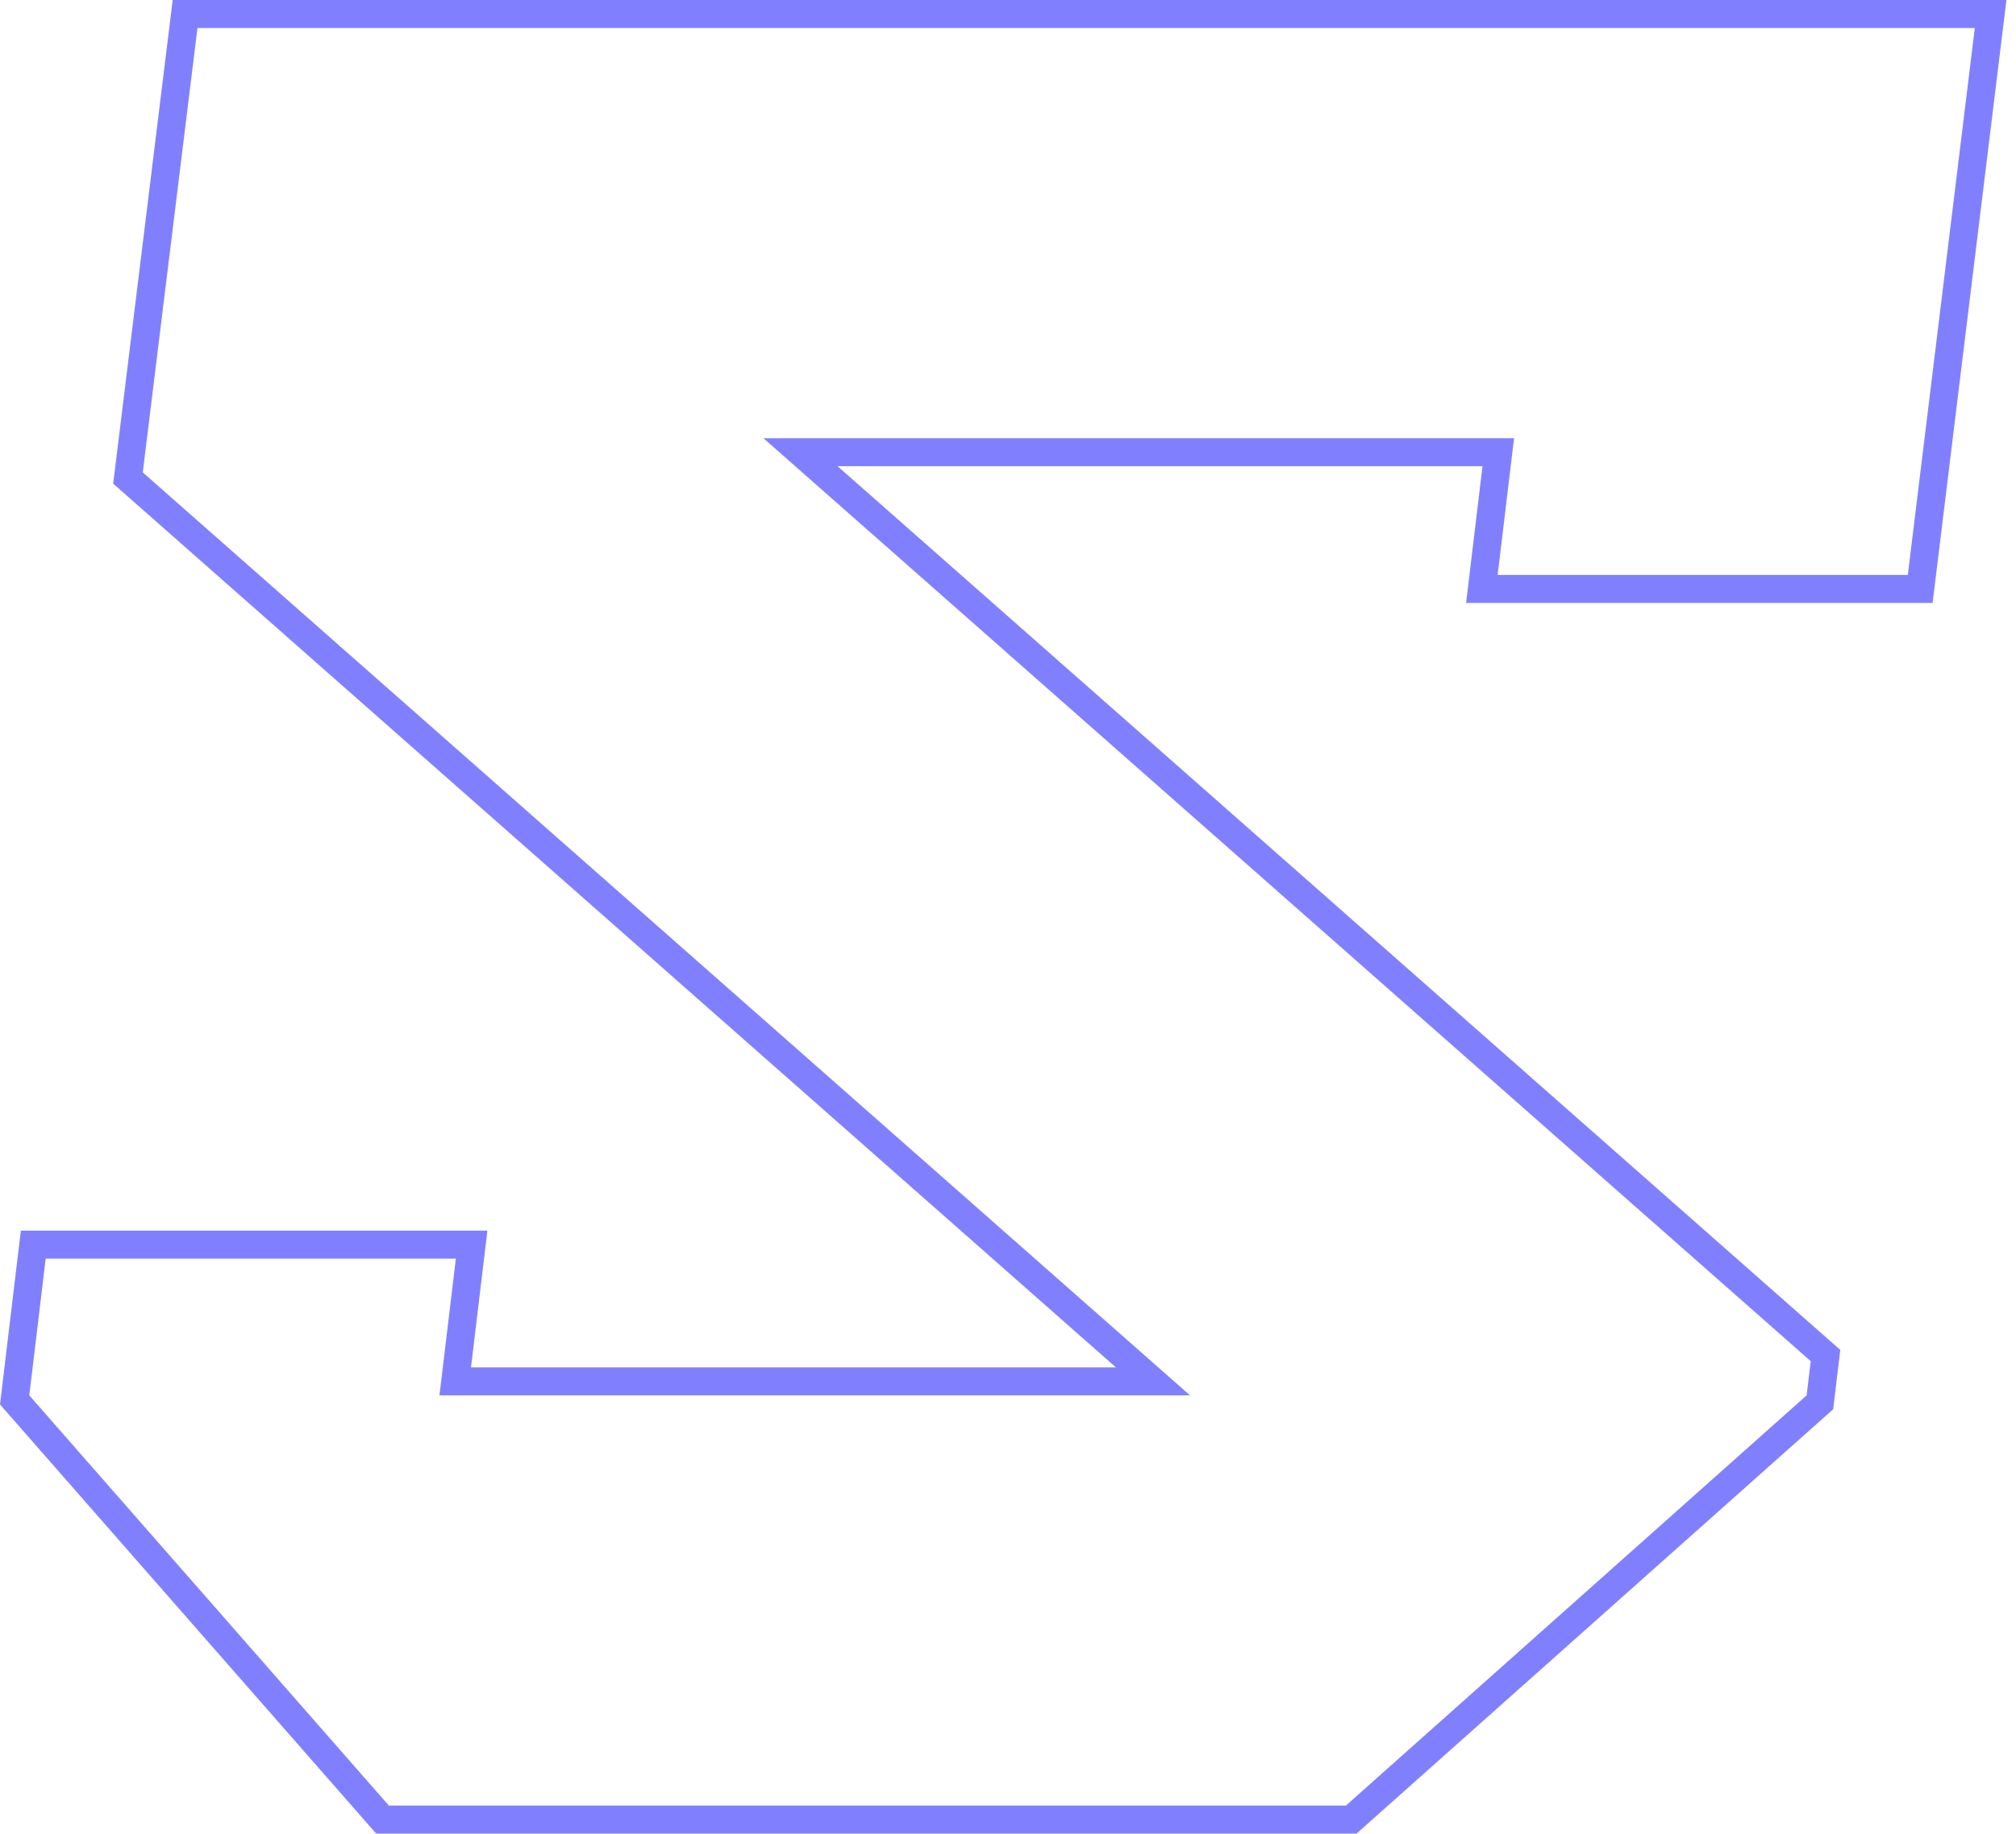 <?xml version="1.0" encoding="UTF-8"?> <svg xmlns="http://www.w3.org/2000/svg" width="144" height="131" viewBox="0 0 144 131" fill="none"> <path fill-rule="evenodd" clip-rule="evenodd" d="M138.042 43.062H104.721L105.892 33.297H59.828L131.449 96.409L130.941 100.647L96.896 130.953H26.869L0 100.304L1.49 87.891H34.815L33.643 97.656H79.707L8.084 34.541L12.335 0H143.317L138.042 43.062ZM85.002 99.656H31.389L32.561 89.891H3.264L2.092 99.656L27.776 128.953H96.135L129.045 99.656L129.338 97.215L54.533 31.297H108.147L106.975 41.062H136.272L141.057 2H14.104L10.197 33.738L85.002 99.656Z" fill="#8080FF"></path> </svg> 